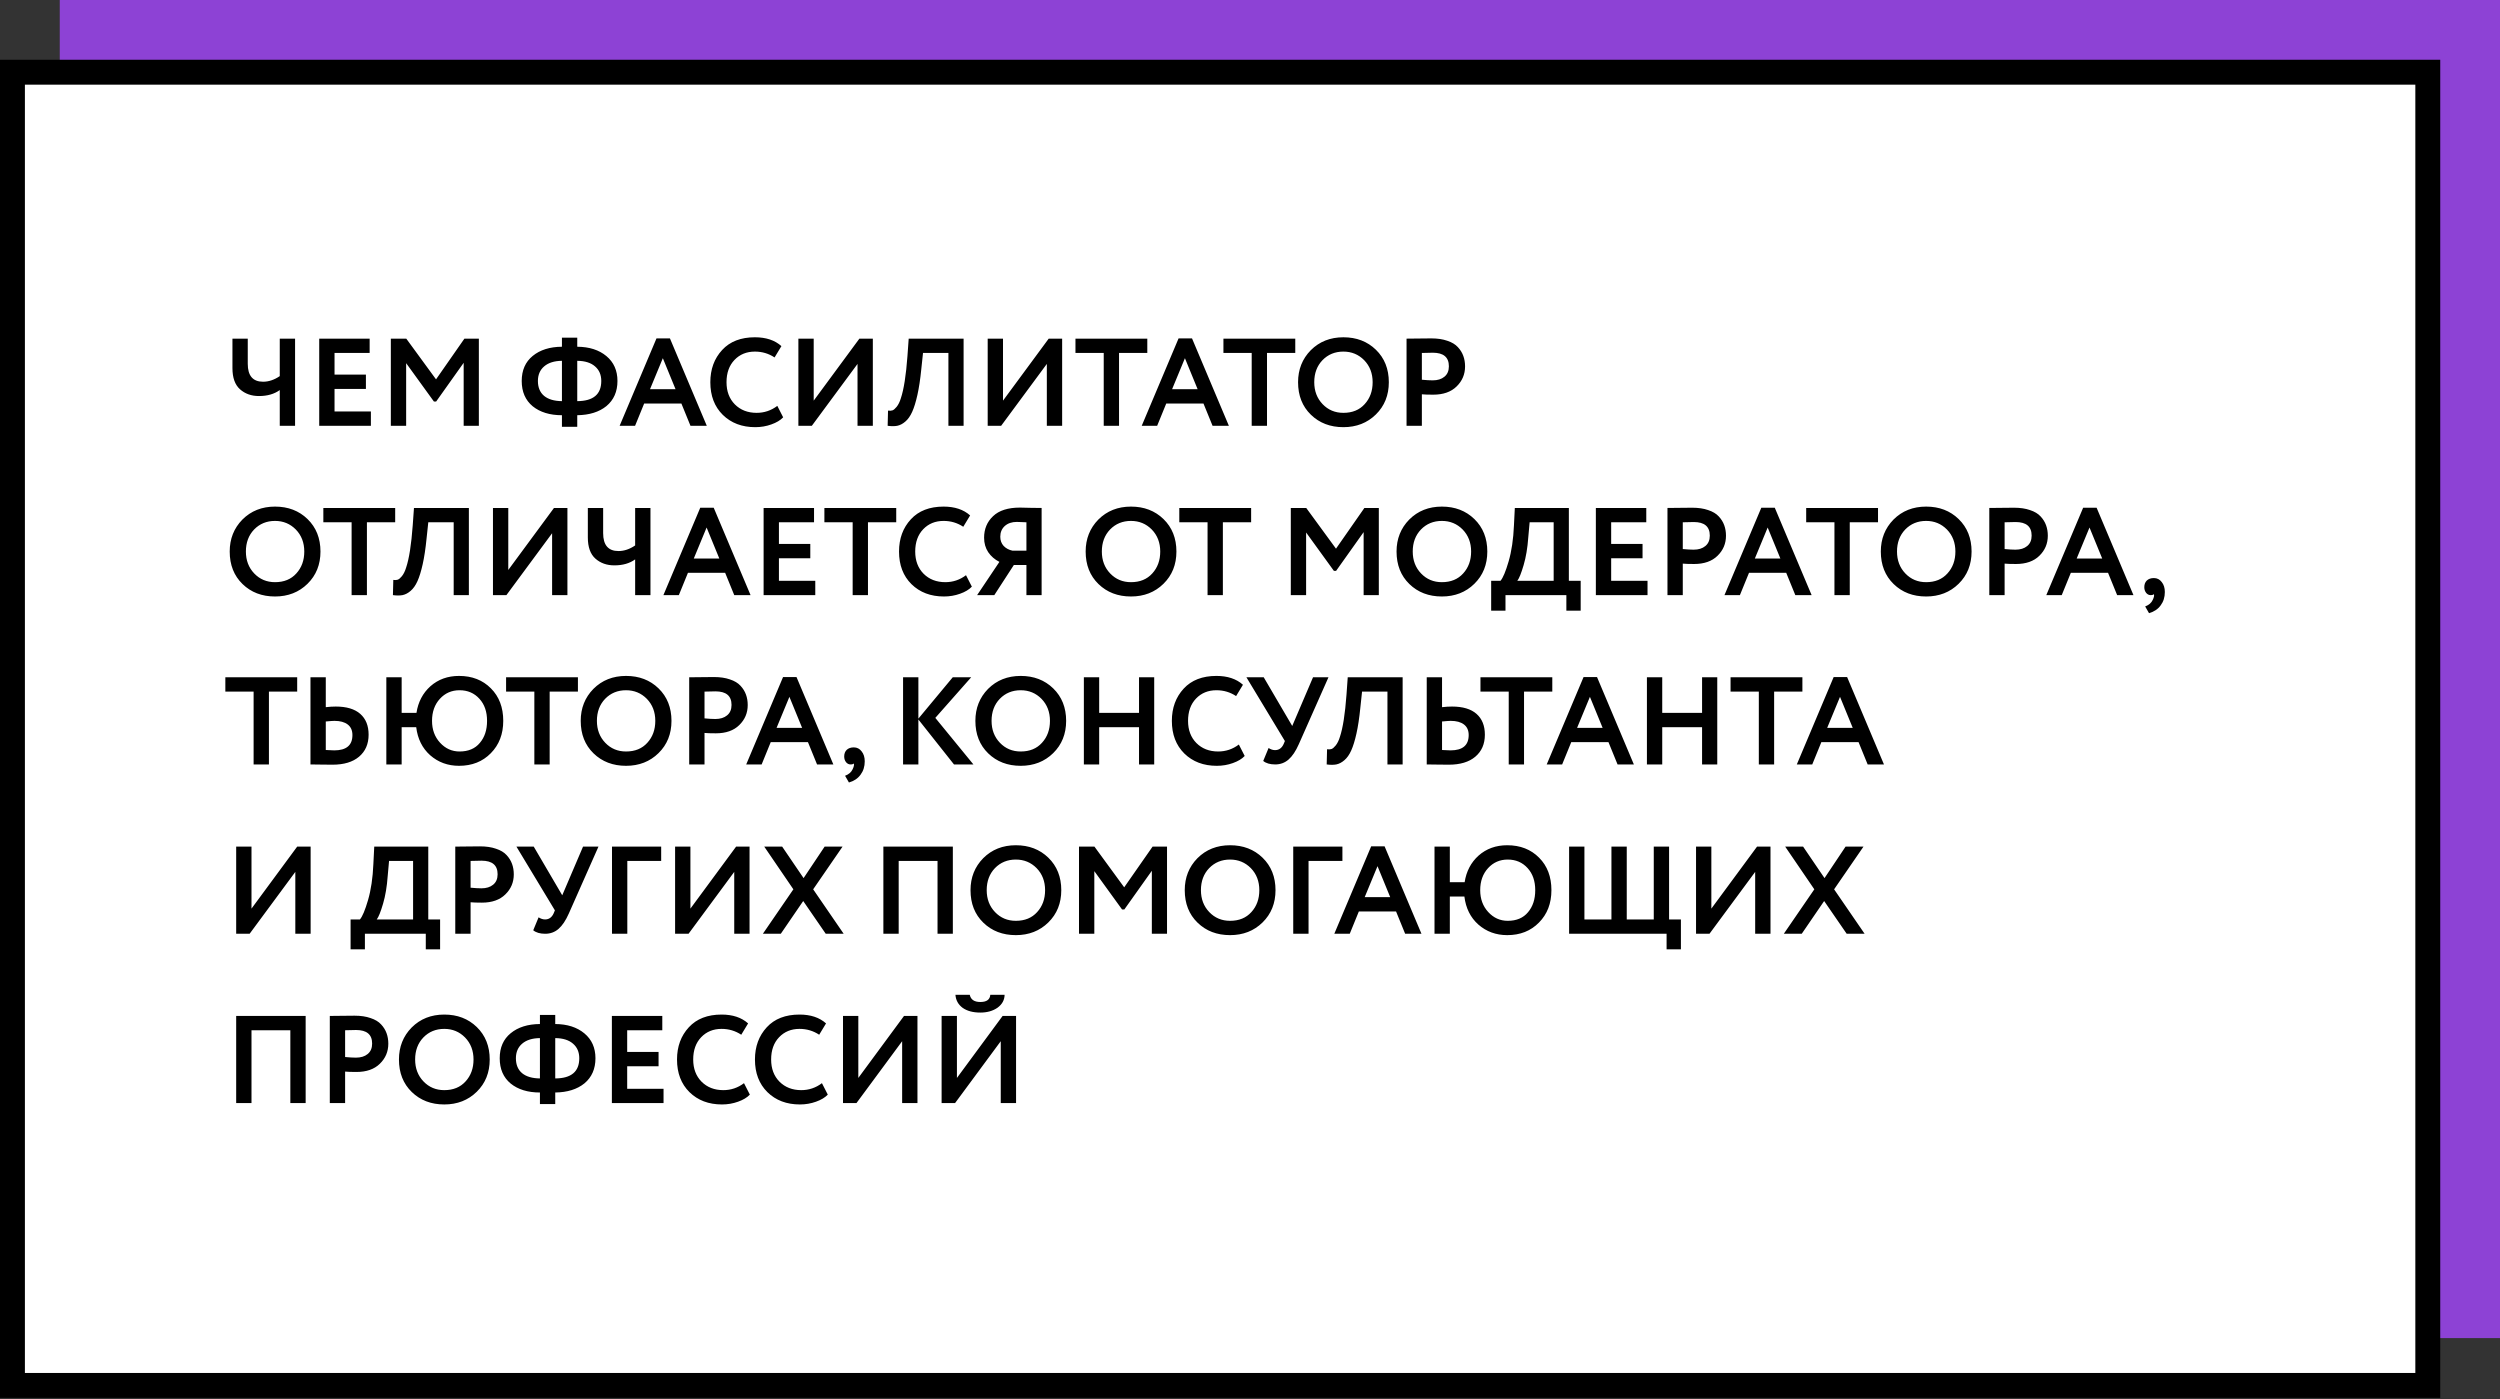 <?xml version="1.0" encoding="UTF-8"?> <svg xmlns="http://www.w3.org/2000/svg" width="1004" height="562" viewBox="0 0 1004 562" fill="none"><rect x="0" y="0" width="1004" height="562" fill="#333333" stroke="none"/> <rect x="24" width="980" height="537.38" fill="#8D42D5"></rect> <rect x="5" y="29" width="970" height="527.383" fill="white" stroke="black" stroke-width="10"></rect> <path d="M112.35 136H118.5V171H112.35V156.65C110.15 158.25 107.367 159.05 104 159.05C100.967 159.05 98.433 158.15 96.4 156.35C94.367 154.55 93.35 151.717 93.35 147.85V136H99.5V146.1C99.5 150.9 101.55 153.3 105.65 153.3C107.917 153.3 110.15 152.55 112.35 151.05V136ZM148.95 171H128.2V136H148.45V141.75H134.35V150.45H146.95V156.2H134.35V165.25H148.95V171ZM163.109 171H156.959V136H163.159L175.109 152.35L186.509 136H192.309V171H186.209V145.7L175.159 161.25H174.259L163.109 145.85V171ZM231.823 171.4H225.673V166.75C220.807 166.75 216.89 165.55 213.923 163.15C210.99 160.717 209.523 157.333 209.523 153C209.523 148.7 210.99 145.35 213.923 142.95C216.89 140.517 220.807 139.283 225.673 139.25V135.6H231.823V139.25C236.657 139.283 240.557 140.533 243.523 143C246.49 145.467 247.973 148.8 247.973 153C247.973 157.267 246.49 160.633 243.523 163.1C240.59 165.467 236.69 166.683 231.823 166.75V171.4ZM241.473 153C241.473 150.533 240.64 148.583 238.973 147.15C237.307 145.683 234.923 144.933 231.823 144.9V161.1C238.257 161.067 241.473 158.367 241.473 153ZM216.023 153C216.023 155.6 216.857 157.6 218.523 159C220.19 160.367 222.573 161.067 225.673 161.1V144.9C222.607 144.933 220.223 145.683 218.523 147.15C216.857 148.583 216.023 150.533 216.023 153ZM255.046 171H248.846L263.646 135.9H269.046L283.846 171H277.296L273.646 162.05H258.696L255.046 171ZM271.296 156.3L266.196 143.85L261.046 156.3H271.296ZM312.168 163L314.518 167.6C313.418 168.767 311.834 169.717 309.768 170.45C307.734 171.183 305.584 171.55 303.318 171.55C297.984 171.55 293.634 169.9 290.268 166.6C286.934 163.3 285.268 158.933 285.268 153.5C285.268 148.3 286.851 143.983 290.018 140.55C293.151 137.15 297.534 135.45 303.168 135.45C307.634 135.45 311.184 136.633 313.818 139L311.068 143.55C308.701 141.983 306.068 141.2 303.168 141.2C299.834 141.2 297.101 142.317 294.968 144.55C292.834 146.783 291.768 149.767 291.768 153.5C291.768 157.167 292.884 160.133 295.118 162.4C297.384 164.667 300.301 165.8 303.868 165.8C306.934 165.8 309.701 164.867 312.168 163ZM344.381 146.15L326.031 171H320.631V136H326.781V160.9L345.131 136H350.531V171H344.381V146.15ZM386.981 171H380.881V141.75H370.681L369.981 148.35C369.581 152.35 369.064 155.767 368.431 158.6C367.798 161.433 367.098 163.7 366.331 165.4C365.564 167.1 364.648 168.4 363.581 169.3C362.548 170.2 361.464 170.767 360.331 171C359.231 171.2 357.948 171.2 356.481 171L356.631 164.9C357.364 165 357.964 164.967 358.431 164.8C358.898 164.633 359.448 164.167 360.081 163.4C360.781 162.533 361.348 161.383 361.781 159.95C362.981 156.383 363.864 150.733 364.431 143L364.931 136H386.981V171ZM420.407 146.15L402.057 171H396.657V136H402.807V160.9L421.157 136H426.557V171H420.407V146.15ZM443.256 141.75H431.906V136H460.756V141.75H449.406V171H443.256V141.75ZM464.714 171H458.514L473.314 135.9H478.714L493.514 171H486.964L483.314 162.05H468.364L464.714 171ZM480.964 156.3L475.864 143.85L470.714 156.3H480.964ZM502.68 141.75H491.33V136H520.18V141.75H508.83V171H502.68V141.75ZM521.303 153.5C521.303 148.4 523.003 144.117 526.403 140.65C529.869 137.183 534.236 135.45 539.503 135.45C544.769 135.45 549.119 137.117 552.553 140.45C556.019 143.817 557.753 148.167 557.753 153.5C557.753 158.733 556.019 163.05 552.553 166.45C549.086 169.85 544.736 171.55 539.503 171.55C534.236 171.55 529.886 169.883 526.453 166.55C523.019 163.217 521.303 158.867 521.303 153.5ZM527.803 153.5C527.803 157.033 528.919 159.967 531.153 162.3C533.386 164.633 536.169 165.8 539.503 165.8C543.103 165.8 545.953 164.633 548.053 162.3C550.186 159.967 551.253 157.033 551.253 153.5C551.253 149.933 550.119 146.983 547.853 144.65C545.586 142.35 542.803 141.2 539.503 141.2C536.136 141.2 533.336 142.35 531.103 144.65C528.903 146.95 527.803 149.9 527.803 153.5ZM571.02 158.35V171H564.87V136C566.336 136 567.92 135.983 569.62 135.95C571.353 135.917 573.086 135.9 574.82 135.9C577.286 135.9 579.42 136.217 581.22 136.85C583.053 137.45 584.47 138.3 585.47 139.4C586.47 140.467 587.203 141.65 587.67 142.95C588.136 144.217 588.37 145.617 588.37 147.15C588.37 150.317 587.236 153 584.97 155.2C582.736 157.4 579.603 158.5 575.57 158.5C573.536 158.5 572.02 158.45 571.02 158.35ZM575.42 141.65L571.02 141.75V152.5C572.786 152.667 574.236 152.75 575.37 152.75C577.336 152.75 578.903 152.267 580.07 151.3C581.27 150.333 581.87 148.933 581.87 147.1C581.87 143.467 579.72 141.65 575.42 141.65ZM92.25 221.5C92.25 216.4 93.95 212.117 97.35 208.65C100.817 205.183 105.183 203.45 110.45 203.45C115.717 203.45 120.067 205.117 123.5 208.45C126.967 211.817 128.7 216.167 128.7 221.5C128.7 226.733 126.967 231.05 123.5 234.45C120.033 237.85 115.683 239.55 110.45 239.55C105.183 239.55 100.833 237.883 97.4 234.55C93.967 231.217 92.25 226.867 92.25 221.5ZM98.75 221.5C98.75 225.033 99.867 227.967 102.1 230.3C104.333 232.633 107.117 233.8 110.45 233.8C114.05 233.8 116.9 232.633 119 230.3C121.133 227.967 122.2 225.033 122.2 221.5C122.2 217.933 121.067 214.983 118.8 212.65C116.533 210.35 113.75 209.2 110.45 209.2C107.083 209.2 104.283 210.35 102.05 212.65C99.85 214.95 98.75 217.9 98.75 221.5ZM141.205 209.75H129.855V204H158.705V209.75H147.355V239H141.205V209.75ZM188.299 239H182.199V209.75H171.999L171.299 216.35C170.899 220.35 170.383 223.767 169.749 226.6C169.116 229.433 168.416 231.7 167.649 233.4C166.883 235.1 165.966 236.4 164.899 237.3C163.866 238.2 162.783 238.767 161.649 239C160.549 239.2 159.266 239.2 157.799 239L157.949 232.9C158.683 233 159.283 232.967 159.749 232.8C160.216 232.633 160.766 232.167 161.399 231.4C162.099 230.533 162.666 229.383 163.099 227.95C164.299 224.383 165.183 218.733 165.749 211L166.249 204H188.299V239ZM221.725 214.15L203.375 239H197.975V204H204.125V228.9L222.475 204H227.875V239H221.725V214.15ZM255.075 204H261.225V239H255.075V224.65C252.875 226.25 250.091 227.05 246.725 227.05C243.691 227.05 241.158 226.15 239.125 224.35C237.091 222.55 236.075 219.717 236.075 215.85V204H242.225V214.1C242.225 218.9 244.275 221.3 248.375 221.3C250.641 221.3 252.875 220.55 255.075 219.05V204ZM272.624 239H266.424L281.224 203.9H286.624L301.424 239H294.874L291.224 230.05H276.274L272.624 239ZM288.874 224.3L283.774 211.85L278.624 224.3H288.874ZM327.416 239H306.666V204H326.916V209.75H312.816V218.45H325.416V224.2H312.816V233.25H327.416V239ZM342.426 209.75H331.076V204H359.926V209.75H348.576V239H342.426V209.75ZM387.949 231L390.299 235.6C389.199 236.767 387.615 237.717 385.549 238.45C383.515 239.183 381.365 239.55 379.099 239.55C373.765 239.55 369.415 237.9 366.049 234.6C362.715 231.3 361.049 226.933 361.049 221.5C361.049 216.3 362.632 211.983 365.799 208.55C368.932 205.15 373.315 203.45 378.949 203.45C383.415 203.45 386.965 204.633 389.599 207L386.849 211.55C384.482 209.983 381.849 209.2 378.949 209.2C375.615 209.2 372.882 210.317 370.749 212.55C368.615 214.783 367.549 217.767 367.549 221.5C367.549 225.167 368.665 228.133 370.899 230.4C373.165 232.667 376.082 233.8 379.649 233.8C382.715 233.8 385.482 232.867 387.949 231ZM418.313 239H412.213V226.9H407.163L399.313 239H392.413L401.363 225.65C399.496 224.717 397.996 223.417 396.863 221.75C395.763 220.083 395.213 218.15 395.213 215.95C395.213 212.45 396.413 209.567 398.813 207.3C401.213 205 404.813 203.85 409.613 203.85C409.679 203.85 411.146 203.883 414.013 203.95C415.479 203.983 416.913 204 418.313 204V239ZM406.613 221.15H412.213V209.75C410.513 209.65 409.229 209.6 408.363 209.6C406.363 209.6 404.746 210.15 403.513 211.25C402.313 212.35 401.713 213.783 401.713 215.55C401.713 217.017 402.163 218.25 403.063 219.25C403.996 220.217 405.179 220.85 406.613 221.15ZM436 221.5C436 216.4 437.7 212.117 441.1 208.65C444.567 205.183 448.933 203.45 454.2 203.45C459.467 203.45 463.817 205.117 467.25 208.45C470.717 211.817 472.45 216.167 472.45 221.5C472.45 226.733 470.717 231.05 467.25 234.45C463.783 237.85 459.433 239.55 454.2 239.55C448.933 239.55 444.583 237.883 441.15 234.55C437.717 231.217 436 226.867 436 221.5ZM442.5 221.5C442.5 225.033 443.617 227.967 445.85 230.3C448.083 232.633 450.867 233.8 454.2 233.8C457.8 233.8 460.65 232.633 462.75 230.3C464.883 227.967 465.95 225.033 465.95 221.5C465.95 217.933 464.817 214.983 462.55 212.65C460.283 210.35 457.5 209.2 454.2 209.2C450.833 209.2 448.033 210.35 445.8 212.65C443.6 214.95 442.5 217.9 442.5 221.5ZM484.955 209.75H473.605V204H502.455V209.75H491.105V239H484.955V209.75ZM524.535 239H518.385V204H524.585L536.535 220.35L547.935 204H553.735V239H547.635V213.7L536.585 229.25H535.685L524.535 213.85V239ZM560.854 221.5C560.854 216.4 562.554 212.117 565.954 208.65C569.42 205.183 573.787 203.45 579.054 203.45C584.32 203.45 588.67 205.117 592.104 208.45C595.57 211.817 597.304 216.167 597.304 221.5C597.304 226.733 595.57 231.05 592.104 234.45C588.637 237.85 584.287 239.55 579.054 239.55C573.787 239.55 569.437 237.883 566.004 234.55C562.57 231.217 560.854 226.867 560.854 221.5ZM567.354 221.5C567.354 225.033 568.47 227.967 570.704 230.3C572.937 232.633 575.72 233.8 579.054 233.8C582.654 233.8 585.504 232.633 587.604 230.3C589.737 227.967 590.804 225.033 590.804 221.5C590.804 217.933 589.67 214.983 587.404 212.65C585.137 210.35 582.354 209.2 579.054 209.2C575.687 209.2 572.887 210.35 570.654 212.65C568.454 214.95 567.354 217.9 567.354 221.5ZM604.602 245.25H598.852V233.25H602.602C603.602 232.083 604.685 229.5 605.852 225.5C607.052 221.4 607.769 216.567 608.002 211L608.352 204H630.052V233.25H634.802V245.25H629.052V239H604.602V245.25ZM614.302 209.75L613.752 215.85C613.452 220.05 612.835 223.733 611.902 226.9C610.935 230.2 610.085 232.317 609.352 233.25H623.952V209.75H614.302ZM661.645 239H640.895V204H661.145V209.75H647.045V218.45H659.645V224.2H647.045V233.25H661.645V239ZM675.805 226.35V239H669.655V204C671.121 204 672.705 203.983 674.405 203.95C676.138 203.917 677.871 203.9 679.605 203.9C682.071 203.9 684.205 204.217 686.005 204.85C687.838 205.45 689.255 206.3 690.255 207.4C691.255 208.467 691.988 209.65 692.455 210.95C692.921 212.217 693.155 213.617 693.155 215.15C693.155 218.317 692.021 221 689.755 223.2C687.521 225.4 684.388 226.5 680.355 226.5C678.321 226.5 676.805 226.45 675.805 226.35ZM680.205 209.65L675.805 209.75V220.5C677.571 220.667 679.021 220.75 680.155 220.75C682.121 220.75 683.688 220.267 684.855 219.3C686.055 218.333 686.655 216.933 686.655 215.1C686.655 211.467 684.505 209.65 680.205 209.65ZM698.747 239H692.547L707.347 203.9H712.747L727.547 239H720.997L717.347 230.05H702.397L698.747 239ZM714.997 224.3L709.897 211.85L704.747 224.3H714.997ZM736.713 209.75H725.363V204H754.213V209.75H742.863V239H736.713V209.75ZM755.336 221.5C755.336 216.4 757.036 212.117 760.436 208.65C763.903 205.183 768.269 203.45 773.536 203.45C778.803 203.45 783.153 205.117 786.586 208.45C790.053 211.817 791.786 216.167 791.786 221.5C791.786 226.733 790.053 231.05 786.586 234.45C783.119 237.85 778.769 239.55 773.536 239.55C768.269 239.55 763.919 237.883 760.486 234.55C757.053 231.217 755.336 226.867 755.336 221.5ZM761.836 221.5C761.836 225.033 762.953 227.967 765.186 230.3C767.419 232.633 770.203 233.8 773.536 233.8C777.136 233.8 779.986 232.633 782.086 230.3C784.219 227.967 785.286 225.033 785.286 221.5C785.286 217.933 784.153 214.983 781.886 212.65C779.619 210.35 776.836 209.2 773.536 209.2C770.169 209.2 767.369 210.35 765.136 212.65C762.936 214.95 761.836 217.9 761.836 221.5ZM805.053 226.35V239H798.903V204C800.369 204 801.953 203.983 803.653 203.95C805.386 203.917 807.119 203.9 808.853 203.9C811.319 203.9 813.453 204.217 815.253 204.85C817.086 205.45 818.503 206.3 819.503 207.4C820.503 208.467 821.236 209.65 821.703 210.95C822.169 212.217 822.403 213.617 822.403 215.15C822.403 218.317 821.269 221 819.003 223.2C816.769 225.4 813.636 226.5 809.603 226.5C807.569 226.5 806.053 226.45 805.053 226.35ZM809.453 209.65L805.053 209.75V220.5C806.819 220.667 808.269 220.75 809.403 220.75C811.369 220.75 812.936 220.267 814.103 219.3C815.303 218.333 815.903 216.933 815.903 215.1C815.903 211.467 813.753 209.65 809.453 209.65ZM827.995 239H821.795L836.595 203.9H841.995L856.795 239H850.245L846.595 230.05H831.645L827.995 239ZM844.245 224.3L839.145 211.85L833.995 224.3H844.245ZM861.149 235.8C861.149 234.7 861.482 233.817 862.149 233.15C862.849 232.483 863.799 232.15 864.999 232.15C866.299 232.15 867.349 232.683 868.149 233.75C868.982 234.783 869.399 236.117 869.399 237.75C869.399 239.85 868.832 241.65 867.699 243.15C866.599 244.65 865.049 245.683 863.049 246.25L861.499 243.55C862.999 242.983 864.015 242.1 864.549 240.9C865.049 239.867 865.199 239.1 864.999 238.6C864.799 238.867 864.365 239 863.699 239C862.999 239 862.399 238.7 861.899 238.1C861.399 237.467 861.149 236.7 861.149 235.8ZM101.85 277.75H90.5V272H119.35V277.75H108V307H101.85V277.75ZM134.334 289.5C133.734 289.5 132.567 289.583 130.834 289.75V301.2C133.034 301.3 134.167 301.35 134.234 301.35C139.101 301.35 141.534 299.3 141.534 295.2C141.534 293.333 140.901 291.917 139.634 290.95C138.367 289.983 136.601 289.5 134.334 289.5ZM124.684 272H130.834V284C132.267 283.833 133.601 283.75 134.834 283.75C139.167 283.75 142.451 284.733 144.684 286.7C146.917 288.667 148.034 291.45 148.034 295.05C148.034 298.783 146.751 301.733 144.184 303.9C141.651 306.033 138.101 307.1 133.534 307.1C131.601 307.1 129.951 307.083 128.584 307.05C127.217 307.017 125.917 307 124.684 307V272ZM161.303 307H155.153V272H161.303V286.3H167.253C167.919 281.933 169.786 278.367 172.853 275.6C175.986 272.833 179.819 271.45 184.353 271.45C189.586 271.45 193.853 273.117 197.153 276.45C200.453 279.75 202.103 284.1 202.103 289.5C202.103 294.8 200.436 299.133 197.103 302.5C193.803 305.867 189.553 307.55 184.353 307.55C179.853 307.55 175.986 306.133 172.753 303.3C169.586 300.467 167.719 296.717 167.153 292.05H161.303V307ZM173.503 289.5C173.503 293 174.569 295.917 176.703 298.25C178.869 300.617 181.486 301.8 184.553 301.8C188.086 301.8 190.803 300.65 192.703 298.35C194.636 296.083 195.603 293.133 195.603 289.5C195.603 285.833 194.586 282.883 192.553 280.65C190.486 278.35 187.819 277.2 184.553 277.2C181.386 277.2 178.753 278.35 176.653 280.65C174.553 282.95 173.503 285.9 173.503 289.5ZM214.594 277.75H203.244V272H232.094V277.75H220.744V307H214.594V277.75ZM233.217 289.5C233.217 284.4 234.917 280.117 238.317 276.65C241.783 273.183 246.15 271.45 251.417 271.45C256.683 271.45 261.033 273.117 264.467 276.45C267.933 279.817 269.667 284.167 269.667 289.5C269.667 294.733 267.933 299.05 264.467 302.45C261 305.85 256.65 307.55 251.417 307.55C246.15 307.55 241.8 305.883 238.367 302.55C234.933 299.217 233.217 294.867 233.217 289.5ZM239.717 289.5C239.717 293.033 240.833 295.967 243.067 298.3C245.3 300.633 248.083 301.8 251.417 301.8C255.017 301.8 257.867 300.633 259.967 298.3C262.1 295.967 263.167 293.033 263.167 289.5C263.167 285.933 262.033 282.983 259.767 280.65C257.5 278.35 254.717 277.2 251.417 277.2C248.05 277.2 245.25 278.35 243.017 280.65C240.817 282.95 239.717 285.9 239.717 289.5ZM282.934 294.35V307H276.784V272C278.25 272 279.834 271.983 281.534 271.95C283.267 271.917 285 271.9 286.734 271.9C289.2 271.9 291.334 272.217 293.134 272.85C294.967 273.45 296.384 274.3 297.384 275.4C298.384 276.467 299.117 277.65 299.584 278.95C300.05 280.217 300.284 281.617 300.284 283.15C300.284 286.317 299.15 289 296.884 291.2C294.65 293.4 291.517 294.5 287.484 294.5C285.45 294.5 283.934 294.45 282.934 294.35ZM287.334 277.65L282.934 277.75V288.5C284.7 288.667 286.15 288.75 287.284 288.75C289.25 288.75 290.817 288.267 291.984 287.3C293.184 286.333 293.784 284.933 293.784 283.1C293.784 279.467 291.634 277.65 287.334 277.65ZM305.876 307H299.676L314.476 271.9H319.876L334.676 307H328.126L324.476 298.05H309.526L305.876 307ZM322.126 292.3L317.026 279.85L311.876 292.3H322.126ZM339.03 303.8C339.03 302.7 339.363 301.817 340.03 301.15C340.73 300.483 341.68 300.15 342.88 300.15C344.18 300.15 345.23 300.683 346.03 301.75C346.863 302.783 347.28 304.117 347.28 305.75C347.28 307.85 346.713 309.65 345.58 311.15C344.48 312.65 342.93 313.683 340.93 314.25L339.38 311.55C340.88 310.983 341.896 310.1 342.43 308.9C342.93 307.867 343.08 307.1 342.88 306.6C342.68 306.867 342.246 307 341.58 307C340.88 307 340.28 306.7 339.78 306.1C339.28 305.467 339.03 304.7 339.03 303.8ZM368.822 307H362.672V272H368.822V288.6L382.622 272H390.022L375.622 288.3L390.922 307H383.122L368.822 288.95V307ZM391.713 289.5C391.713 284.4 393.413 280.117 396.813 276.65C400.28 273.183 404.646 271.45 409.913 271.45C415.18 271.45 419.53 273.117 422.963 276.45C426.43 279.817 428.163 284.167 428.163 289.5C428.163 294.733 426.43 299.05 422.963 302.45C419.496 305.85 415.146 307.55 409.913 307.55C404.646 307.55 400.296 305.883 396.863 302.55C393.43 299.217 391.713 294.867 391.713 289.5ZM398.213 289.5C398.213 293.033 399.33 295.967 401.563 298.3C403.796 300.633 406.58 301.8 409.913 301.8C413.513 301.8 416.363 300.633 418.463 298.3C420.596 295.967 421.663 293.033 421.663 289.5C421.663 285.933 420.53 282.983 418.263 280.65C415.996 278.35 413.213 277.2 409.913 277.2C406.546 277.2 403.746 278.35 401.513 280.65C399.313 282.95 398.213 285.9 398.213 289.5ZM463.53 307H457.43V292.05H441.43V307H435.28V272H441.43V286.3H457.43V272H463.53V307ZM497.519 299L499.869 303.6C498.769 304.767 497.186 305.717 495.119 306.45C493.086 307.183 490.936 307.55 488.669 307.55C483.336 307.55 478.986 305.9 475.619 302.6C472.286 299.3 470.619 294.933 470.619 289.5C470.619 284.3 472.202 279.983 475.369 276.55C478.502 273.15 482.886 271.45 488.519 271.45C492.986 271.45 496.536 272.633 499.169 275L496.419 279.55C494.052 277.983 491.419 277.2 488.519 277.2C485.186 277.2 482.452 278.317 480.319 280.55C478.186 282.783 477.119 285.767 477.119 289.5C477.119 293.167 478.236 296.133 480.469 298.4C482.736 300.667 485.652 301.8 489.219 301.8C492.286 301.8 495.052 300.867 497.519 299ZM527.311 272H533.511L521.611 298.85C520.378 301.65 518.994 303.717 517.461 305.05C515.961 306.35 514.178 307 512.111 307C510.044 307 508.444 306.533 507.311 305.6L509.461 300.4C510.328 300.967 511.194 301.25 512.061 301.25C513.628 301.25 514.778 300.433 515.511 298.8L516.011 297.6L500.561 272H507.511L518.961 291.55L527.311 272ZM563.299 307H557.199V277.75H546.999L546.299 284.35C545.899 288.35 545.383 291.767 544.749 294.6C544.116 297.433 543.416 299.7 542.649 301.4C541.883 303.1 540.966 304.4 539.899 305.3C538.866 306.2 537.783 306.767 536.649 307C535.549 307.2 534.266 307.2 532.799 307L532.949 300.9C533.683 301 534.283 300.967 534.749 300.8C535.216 300.633 535.766 300.167 536.399 299.4C537.099 298.533 537.666 297.383 538.099 295.95C539.299 292.383 540.183 286.733 540.749 279L541.249 272H563.299V307ZM582.625 289.5C582.025 289.5 580.858 289.583 579.125 289.75V301.2C581.325 301.3 582.458 301.35 582.525 301.35C587.392 301.35 589.825 299.3 589.825 295.2C589.825 293.333 589.192 291.917 587.925 290.95C586.658 289.983 584.892 289.5 582.625 289.5ZM572.975 272H579.125V284C580.558 283.833 581.892 283.75 583.125 283.75C587.458 283.75 590.742 284.733 592.975 286.7C595.208 288.667 596.325 291.45 596.325 295.05C596.325 298.783 595.042 301.733 592.475 303.9C589.942 306.033 586.392 307.1 581.825 307.1C579.892 307.1 578.242 307.083 576.875 307.05C575.508 307.017 574.208 307 572.975 307V272ZM605.903 277.75H594.553V272H623.403V277.75H612.053V307H605.903V277.75ZM627.361 307H621.161L635.961 271.9H641.361L656.161 307H649.611L645.961 298.05H631.011L627.361 307ZM643.611 292.3L638.511 279.85L633.361 292.3H643.611ZM689.653 307H683.553V292.05H667.553V307H661.403V272H667.553V286.3H683.553V272H689.653V307ZM706.342 277.75H694.992V272H723.842V277.75H712.492V307H706.342V277.75ZM727.8 307H721.6L736.4 271.9H741.8L756.6 307H750.05L746.4 298.05H731.45L727.8 307ZM744.05 292.3L738.95 279.85L733.8 292.3H744.05ZM118.6 350.15L100.25 375H94.85V340H101V364.9L119.35 340H124.75V375H118.6V350.15ZM146.545 381.25H140.795V369.25H144.545C145.545 368.083 146.629 365.5 147.795 361.5C148.995 357.4 149.712 352.567 149.945 347L150.295 340H171.995V369.25H176.745V381.25H170.995V375H146.545V381.25ZM156.245 345.75L155.695 351.85C155.395 356.05 154.779 359.733 153.845 362.9C152.879 366.2 152.029 368.317 151.295 369.25H165.895V345.75H156.245ZM188.988 362.35V375H182.838V340C184.305 340 185.888 339.983 187.588 339.95C189.322 339.917 191.055 339.9 192.788 339.9C195.255 339.9 197.388 340.217 199.188 340.85C201.022 341.45 202.438 342.3 203.438 343.4C204.438 344.467 205.172 345.65 205.638 346.95C206.105 348.217 206.338 349.617 206.338 351.15C206.338 354.317 205.205 357 202.938 359.2C200.705 361.4 197.572 362.5 193.538 362.5C191.505 362.5 189.988 362.45 188.988 362.35ZM193.388 345.65L188.988 345.75V356.5C190.755 356.667 192.205 356.75 193.338 356.75C195.305 356.75 196.872 356.267 198.038 355.3C199.238 354.333 199.838 352.933 199.838 351.1C199.838 347.467 197.688 345.65 193.388 345.65ZM234.147 340H240.347L228.447 366.85C227.214 369.65 225.83 371.717 224.297 373.05C222.797 374.35 221.014 375 218.947 375C216.88 375 215.28 374.533 214.147 373.6L216.297 368.4C217.164 368.967 218.03 369.25 218.897 369.25C220.464 369.25 221.614 368.433 222.347 366.8L222.847 365.6L207.397 340H214.347L225.797 359.55L234.147 340ZM251.928 375H245.778V340H265.528V345.75H251.928V375ZM294.87 350.15L276.52 375H271.12V340H277.27V364.9L295.62 340H301.02V375H294.87V350.15ZM331.169 340H338.369L326.569 357.15L338.819 375H331.619L322.569 361.85L313.569 375H306.369L318.619 357.15L306.919 340H314.119L322.719 352.65L331.169 340ZM382.662 375H376.512V345.75H360.912V375H354.762V340H382.662V375ZM389.76 357.5C389.76 352.4 391.46 348.117 394.86 344.65C398.326 341.183 402.693 339.45 407.96 339.45C413.226 339.45 417.576 341.117 421.01 344.45C424.476 347.817 426.21 352.167 426.21 357.5C426.21 362.733 424.476 367.05 421.01 370.45C417.543 373.85 413.193 375.55 407.96 375.55C402.693 375.55 398.343 373.883 394.91 370.55C391.476 367.217 389.76 362.867 389.76 357.5ZM396.26 357.5C396.26 361.033 397.376 363.967 399.61 366.3C401.843 368.633 404.626 369.8 407.96 369.8C411.56 369.8 414.41 368.633 416.51 366.3C418.643 363.967 419.71 361.033 419.71 357.5C419.71 353.933 418.576 350.983 416.31 348.65C414.043 346.35 411.26 345.2 407.96 345.2C404.593 345.2 401.793 346.35 399.56 348.65C397.36 350.95 396.26 353.9 396.26 357.5ZM439.477 375H433.327V340H439.527L451.477 356.35L462.877 340H468.677V375H462.577V349.7L451.527 365.25H450.627L439.477 349.85V375ZM475.795 357.5C475.795 352.4 477.495 348.117 480.895 344.65C484.362 341.183 488.728 339.45 493.995 339.45C499.262 339.45 503.612 341.117 507.045 344.45C510.512 347.817 512.245 352.167 512.245 357.5C512.245 362.733 510.512 367.05 507.045 370.45C503.578 373.85 499.228 375.55 493.995 375.55C488.728 375.55 484.378 373.883 480.945 370.55C477.512 367.217 475.795 362.867 475.795 357.5ZM482.295 357.5C482.295 361.033 483.412 363.967 485.645 366.3C487.878 368.633 490.662 369.8 493.995 369.8C497.595 369.8 500.445 368.633 502.545 366.3C504.678 363.967 505.745 361.033 505.745 357.5C505.745 353.933 504.612 350.983 502.345 348.65C500.078 346.35 497.295 345.2 493.995 345.2C490.628 345.2 487.828 346.35 485.595 348.65C483.395 350.95 482.295 353.9 482.295 357.5ZM525.512 375H519.362V340H539.112V345.75H525.512V375ZM542.058 375H535.858L550.658 339.9H556.058L570.858 375H564.308L560.658 366.05H545.708L542.058 375ZM558.308 360.3L553.208 347.85L548.058 360.3H558.308ZM582.25 375H576.1V340H582.25V354.3H588.2C588.867 349.933 590.733 346.367 593.8 343.6C596.933 340.833 600.767 339.45 605.3 339.45C610.533 339.45 614.8 341.117 618.1 344.45C621.4 347.75 623.05 352.1 623.05 357.5C623.05 362.8 621.383 367.133 618.05 370.5C614.75 373.867 610.5 375.55 605.3 375.55C600.8 375.55 596.933 374.133 593.7 371.3C590.533 368.467 588.667 364.717 588.1 360.05H582.25V375ZM594.45 357.5C594.45 361 595.517 363.917 597.65 366.25C599.817 368.617 602.433 369.8 605.5 369.8C609.033 369.8 611.75 368.65 613.65 366.35C615.583 364.083 616.55 361.133 616.55 357.5C616.55 353.833 615.533 350.883 613.5 348.65C611.433 346.35 608.767 345.2 605.5 345.2C602.333 345.2 599.7 346.35 597.6 348.65C595.5 350.95 594.45 353.9 594.45 357.5ZM669.303 375H630.153V340H636.303V369.25H647.153V340H653.303V369.25H664.153V340H670.303V369.25H675.053V381.25H669.303V375ZM704.879 350.15L686.529 375H681.129V340H687.279V364.9L705.629 340H711.029V375H704.879V350.15ZM741.179 340H748.379L736.579 357.15L748.829 375H741.629L732.579 361.85L723.579 375H716.379L728.629 357.15L716.929 340H724.129L732.729 352.65L741.179 340ZM122.75 443H116.6V413.75H101V443H94.85V408H122.75V443ZM138.598 430.35V443H132.448V408C133.914 408 135.498 407.983 137.198 407.95C138.931 407.917 140.664 407.9 142.398 407.9C144.864 407.9 146.998 408.217 148.798 408.85C150.631 409.45 152.048 410.3 153.048 411.4C154.048 412.467 154.781 413.65 155.248 414.95C155.714 416.217 155.948 417.617 155.948 419.15C155.948 422.317 154.814 425 152.548 427.2C150.314 429.4 147.181 430.5 143.148 430.5C141.114 430.5 139.598 430.45 138.598 430.35ZM142.998 413.65L138.598 413.75V424.5C140.364 424.667 141.814 424.75 142.948 424.75C144.914 424.75 146.481 424.267 147.648 423.3C148.848 422.333 149.448 420.933 149.448 419.1C149.448 415.467 147.298 413.65 142.998 413.65ZM160.219 425.5C160.219 420.4 161.919 416.117 165.319 412.65C168.785 409.183 173.152 407.45 178.419 407.45C183.685 407.45 188.035 409.117 191.469 412.45C194.935 415.817 196.669 420.167 196.669 425.5C196.669 430.733 194.935 435.05 191.469 438.45C188.002 441.85 183.652 443.55 178.419 443.55C173.152 443.55 168.802 441.883 165.369 438.55C161.935 435.217 160.219 430.867 160.219 425.5ZM166.719 425.5C166.719 429.033 167.835 431.967 170.069 434.3C172.302 436.633 175.085 437.8 178.419 437.8C182.019 437.8 184.869 436.633 186.969 434.3C189.102 431.967 190.169 429.033 190.169 425.5C190.169 421.933 189.035 418.983 186.769 416.65C184.502 414.35 181.719 413.2 178.419 413.2C175.052 413.2 172.252 414.35 170.019 416.65C167.819 418.95 166.719 421.9 166.719 425.5ZM222.986 443.4H216.836V438.75C211.969 438.75 208.052 437.55 205.086 435.15C202.152 432.717 200.686 429.333 200.686 425C200.686 420.7 202.152 417.35 205.086 414.95C208.052 412.517 211.969 411.283 216.836 411.25V407.6H222.986V411.25C227.819 411.283 231.719 412.533 234.686 415C237.652 417.467 239.136 420.8 239.136 425C239.136 429.267 237.652 432.633 234.686 435.1C231.752 437.467 227.852 438.683 222.986 438.75V443.4ZM232.636 425C232.636 422.533 231.802 420.583 230.136 419.15C228.469 417.683 226.086 416.933 222.986 416.9V433.1C229.419 433.067 232.636 430.367 232.636 425ZM207.186 425C207.186 427.6 208.019 429.6 209.686 431C211.352 432.367 213.736 433.067 216.836 433.1V416.9C213.769 416.933 211.386 417.683 209.686 419.15C208.019 420.583 207.186 422.533 207.186 425ZM266.479 443H245.729V408H265.979V413.75H251.879V422.45H264.479V428.2H251.879V437.25H266.479V443ZM298.789 435L301.139 439.6C300.039 440.767 298.455 441.717 296.389 442.45C294.355 443.183 292.205 443.55 289.939 443.55C284.605 443.55 280.255 441.9 276.889 438.6C273.555 435.3 271.889 430.933 271.889 425.5C271.889 420.3 273.472 415.983 276.639 412.55C279.772 409.15 284.155 407.45 289.789 407.45C294.255 407.45 297.805 408.633 300.439 411L297.689 415.55C295.322 413.983 292.689 413.2 289.789 413.2C286.455 413.2 283.722 414.317 281.589 416.55C279.455 418.783 278.389 421.767 278.389 425.5C278.389 429.167 279.505 432.133 281.739 434.4C284.005 436.667 286.922 437.8 290.489 437.8C293.555 437.8 296.322 436.867 298.789 435ZM330.088 435L332.438 439.6C331.338 440.767 329.754 441.717 327.688 442.45C325.654 443.183 323.504 443.55 321.238 443.55C315.904 443.55 311.554 441.9 308.188 438.6C304.854 435.3 303.188 430.933 303.188 425.5C303.188 420.3 304.771 415.983 307.938 412.55C311.071 409.15 315.454 407.45 321.088 407.45C325.554 407.45 329.104 408.633 331.738 411L328.988 415.55C326.621 413.983 323.988 413.2 321.088 413.2C317.754 413.2 315.021 414.317 312.888 416.55C310.754 418.783 309.688 421.767 309.688 425.5C309.688 429.167 310.804 432.133 313.038 434.4C315.304 436.667 318.221 437.8 321.788 437.8C324.854 437.8 327.621 436.867 330.088 435ZM362.301 418.15L343.951 443H338.551V408H344.701V432.9L363.051 408H368.451V443H362.301V418.15ZM401.901 418.15L383.551 443H378.151V408H384.301V432.9L402.651 408H408.051V443H401.901V418.15ZM383.701 399.5H389.451C389.851 401.433 391.267 402.4 393.701 402.4C396.234 402.4 397.567 401.433 397.701 399.5H403.451C403.417 401.6 402.467 403.333 400.601 404.7C398.734 406 396.434 406.65 393.701 406.65C390.767 406.65 388.401 406.017 386.601 404.75C384.834 403.45 383.867 401.7 383.701 399.5Z" fill="black"></path> </svg> 